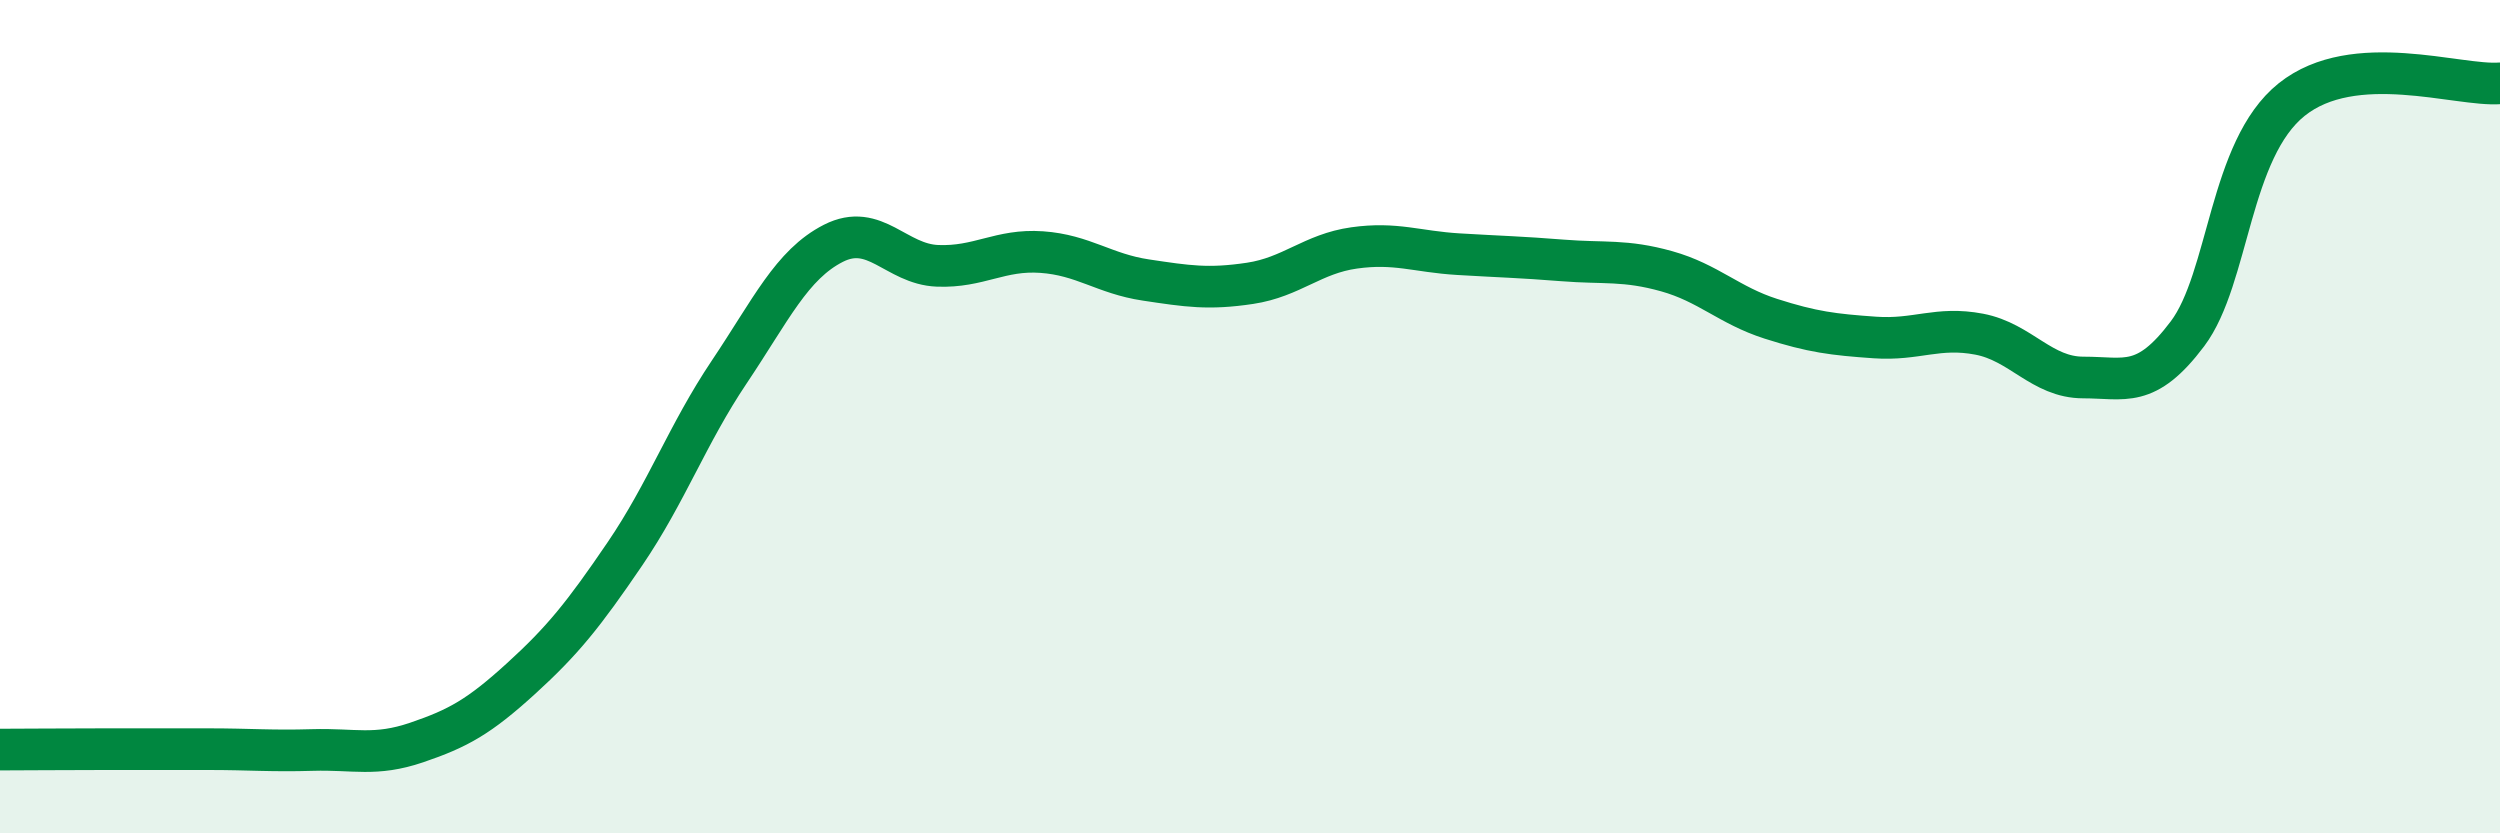 
    <svg width="60" height="20" viewBox="0 0 60 20" xmlns="http://www.w3.org/2000/svg">
      <path
        d="M 0,17.99 C 0.5,17.99 1.5,17.98 2.5,17.98 C 3.5,17.98 4,17.98 5,17.98 C 6,17.98 6.5,18.03 7.5,18 C 8.5,17.97 9,18.16 10,17.82 C 11,17.48 11.5,17.2 12.5,16.29 C 13.5,15.38 14,14.76 15,13.29 C 16,11.82 16.5,10.42 17.5,8.93 C 18.5,7.44 19,6.35 20,5.84 C 21,5.33 21.5,6.34 22.5,6.38 C 23.5,6.42 24,5.98 25,6.05 C 26,6.12 26.5,6.57 27.5,6.72 C 28.5,6.87 29,6.95 30,6.8 C 31,6.65 31.5,6.09 32.5,5.95 C 33.5,5.81 34,6.04 35,6.1 C 36,6.16 36.5,6.17 37.5,6.25 C 38.5,6.33 39,6.23 40,6.51 C 41,6.79 41.5,7.33 42.5,7.65 C 43.5,7.97 44,8.03 45,8.1 C 46,8.17 46.5,7.83 47.5,8.02 C 48.5,8.21 49,9.06 50,9.06 C 51,9.06 51.5,9.34 52.5,8.01 C 53.5,6.68 53.5,3.59 55,2.39 C 56.5,1.19 59,2.08 60,2L60 20L0 20Z"
        fill="#008740"
        opacity="0.1"
        stroke-linecap="round"
        stroke-linejoin="round"
      />
      <path
        d="M 0,17.99 C 0.5,17.99 1.5,17.98 2.5,17.98 C 3.5,17.98 4,17.98 5,17.98 C 6,17.98 6.5,18.03 7.5,18 C 8.5,17.97 9,18.16 10,17.82 C 11,17.48 11.5,17.2 12.5,16.29 C 13.5,15.38 14,14.76 15,13.29 C 16,11.82 16.5,10.42 17.5,8.93 C 18.5,7.44 19,6.35 20,5.84 C 21,5.33 21.5,6.34 22.5,6.38 C 23.5,6.42 24,5.98 25,6.05 C 26,6.12 26.5,6.57 27.5,6.72 C 28.5,6.87 29,6.95 30,6.8 C 31,6.65 31.5,6.09 32.5,5.95 C 33.5,5.81 34,6.04 35,6.1 C 36,6.16 36.5,6.17 37.5,6.25 C 38.5,6.33 39,6.23 40,6.51 C 41,6.79 41.5,7.33 42.5,7.65 C 43.5,7.97 44,8.03 45,8.1 C 46,8.17 46.5,7.83 47.5,8.02 C 48.5,8.21 49,9.06 50,9.06 C 51,9.06 51.5,9.34 52.5,8.01 C 53.5,6.68 53.5,3.59 55,2.39 C 56.5,1.19 59,2.08 60,2"
        stroke="#008740"
        stroke-width="1"
        fill="none"
        stroke-linecap="round"
        stroke-linejoin="round"
      />
    </svg>
  